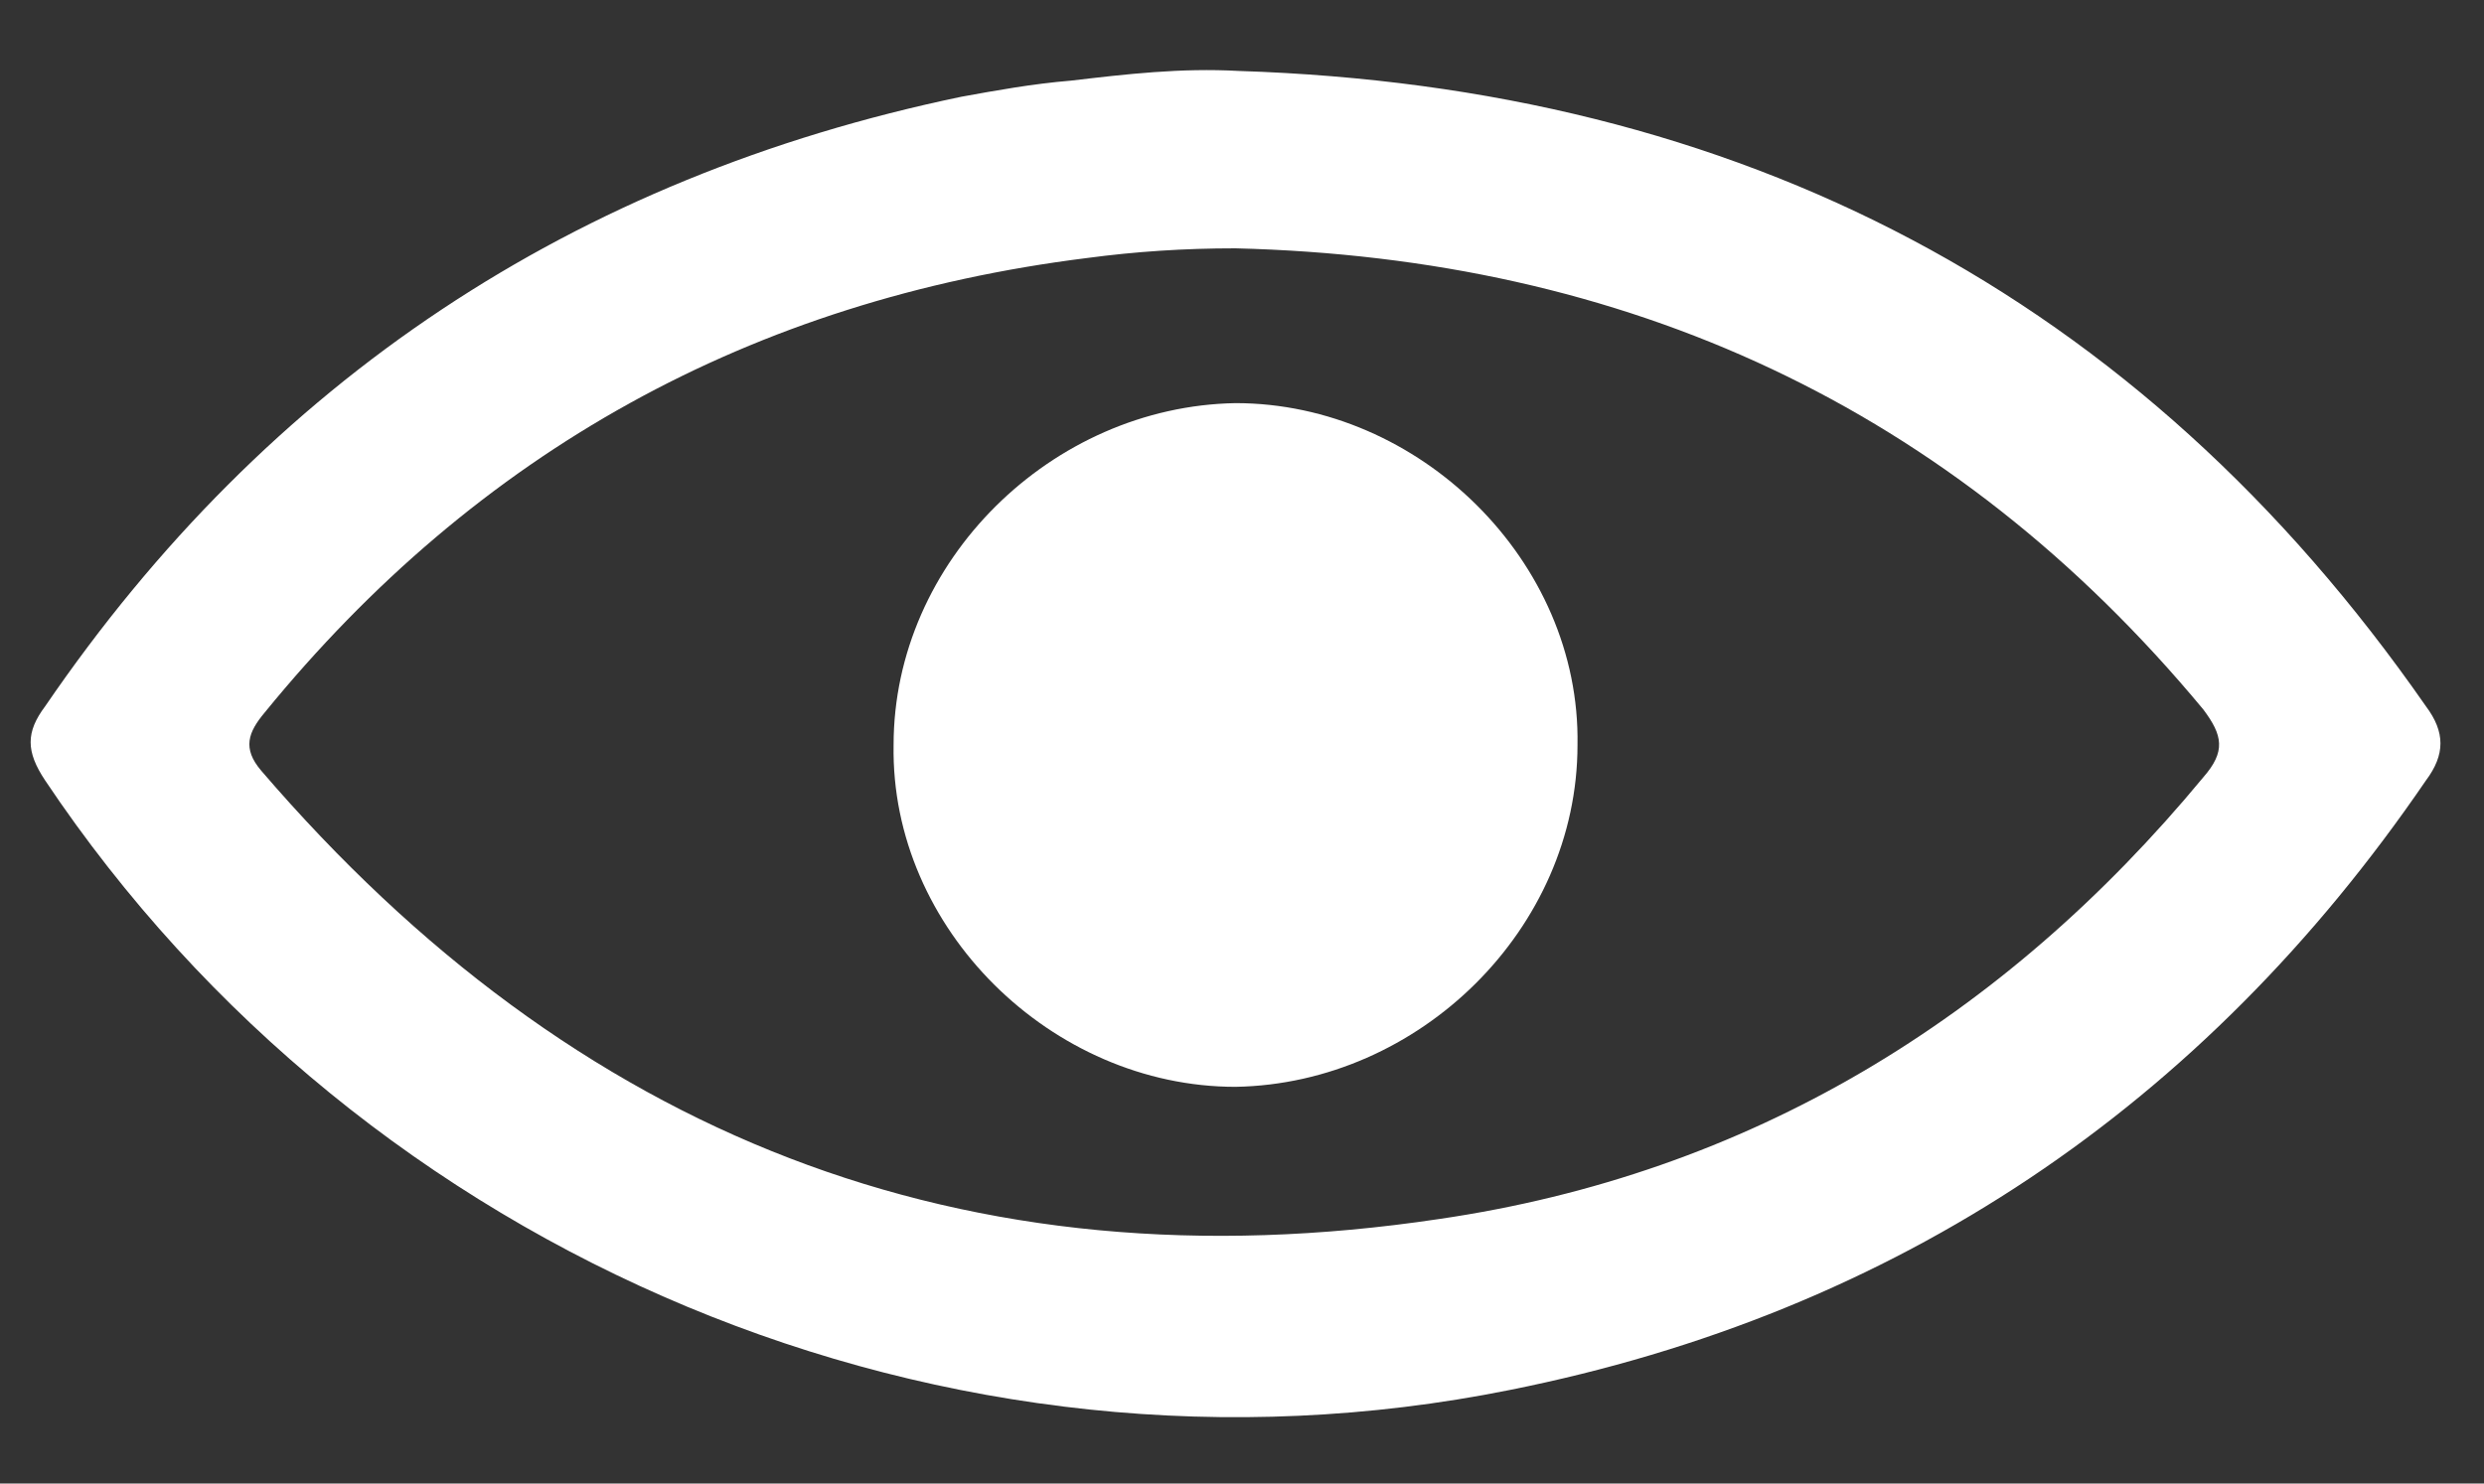 <?xml version="1.0" encoding="utf-8"?>
<!-- Generator: Adobe Illustrator 26.0.1, SVG Export Plug-In . SVG Version: 6.00 Build 0)  -->
<svg version="1.1" id="Layer_1" xmlns="http://www.w3.org/2000/svg" xmlns:xlink="http://www.w3.org/1999/xlink" x="0px" y="0px"
	 viewBox="0 0 77 46" style="enable-background:new 0 0 77 46;" xml:space="preserve">
<rect x="0" y="0" width="77" height="46" fill="#333333" stroke="none"/>
<style type="text/css">
	.st0{fill:#FFFFFF;}
</style>
<g>
	<path class="st0" d="M38.4,2.2c15.5,0.5,27.9,6.9,36.8,19.7c0.6,0.8,0.6,1.5,0,2.3c-6.9,10.1-16.4,16.5-28.4,18.9
		C29.4,46.6,11.3,39,1.4,24.2c-0.6-0.9-0.6-1.5,0-2.3C8.3,11.8,17.8,5.5,29.8,3c1.1-0.2,2.2-0.4,3.4-0.5C34.9,2.3,36.6,2.1,38.4,2.2
		z M38.3,7.7c-1.6,0-3.1,0.1-4.6,0.3C23.3,9.3,14.8,14,8.2,22.1c-0.5,0.6-0.7,1.1-0.1,1.8C17.8,35.2,29.9,40,44.6,37.8
		c9.6-1.4,17.5-6.2,23.7-13.7c0.7-0.8,0.6-1.3,0-2.1C60.5,12.6,50.4,8,38.3,7.7z"/>
	<path class="st0" d="M38.3,33.7c-5.7,0-10.7-4.9-10.6-10.6c0-5.7,4.9-10.5,10.6-10.6c5.7,0,10.7,4.9,10.6,10.6
		C48.9,28.8,44,33.6,38.3,33.7z"/>
</g>
</svg>
